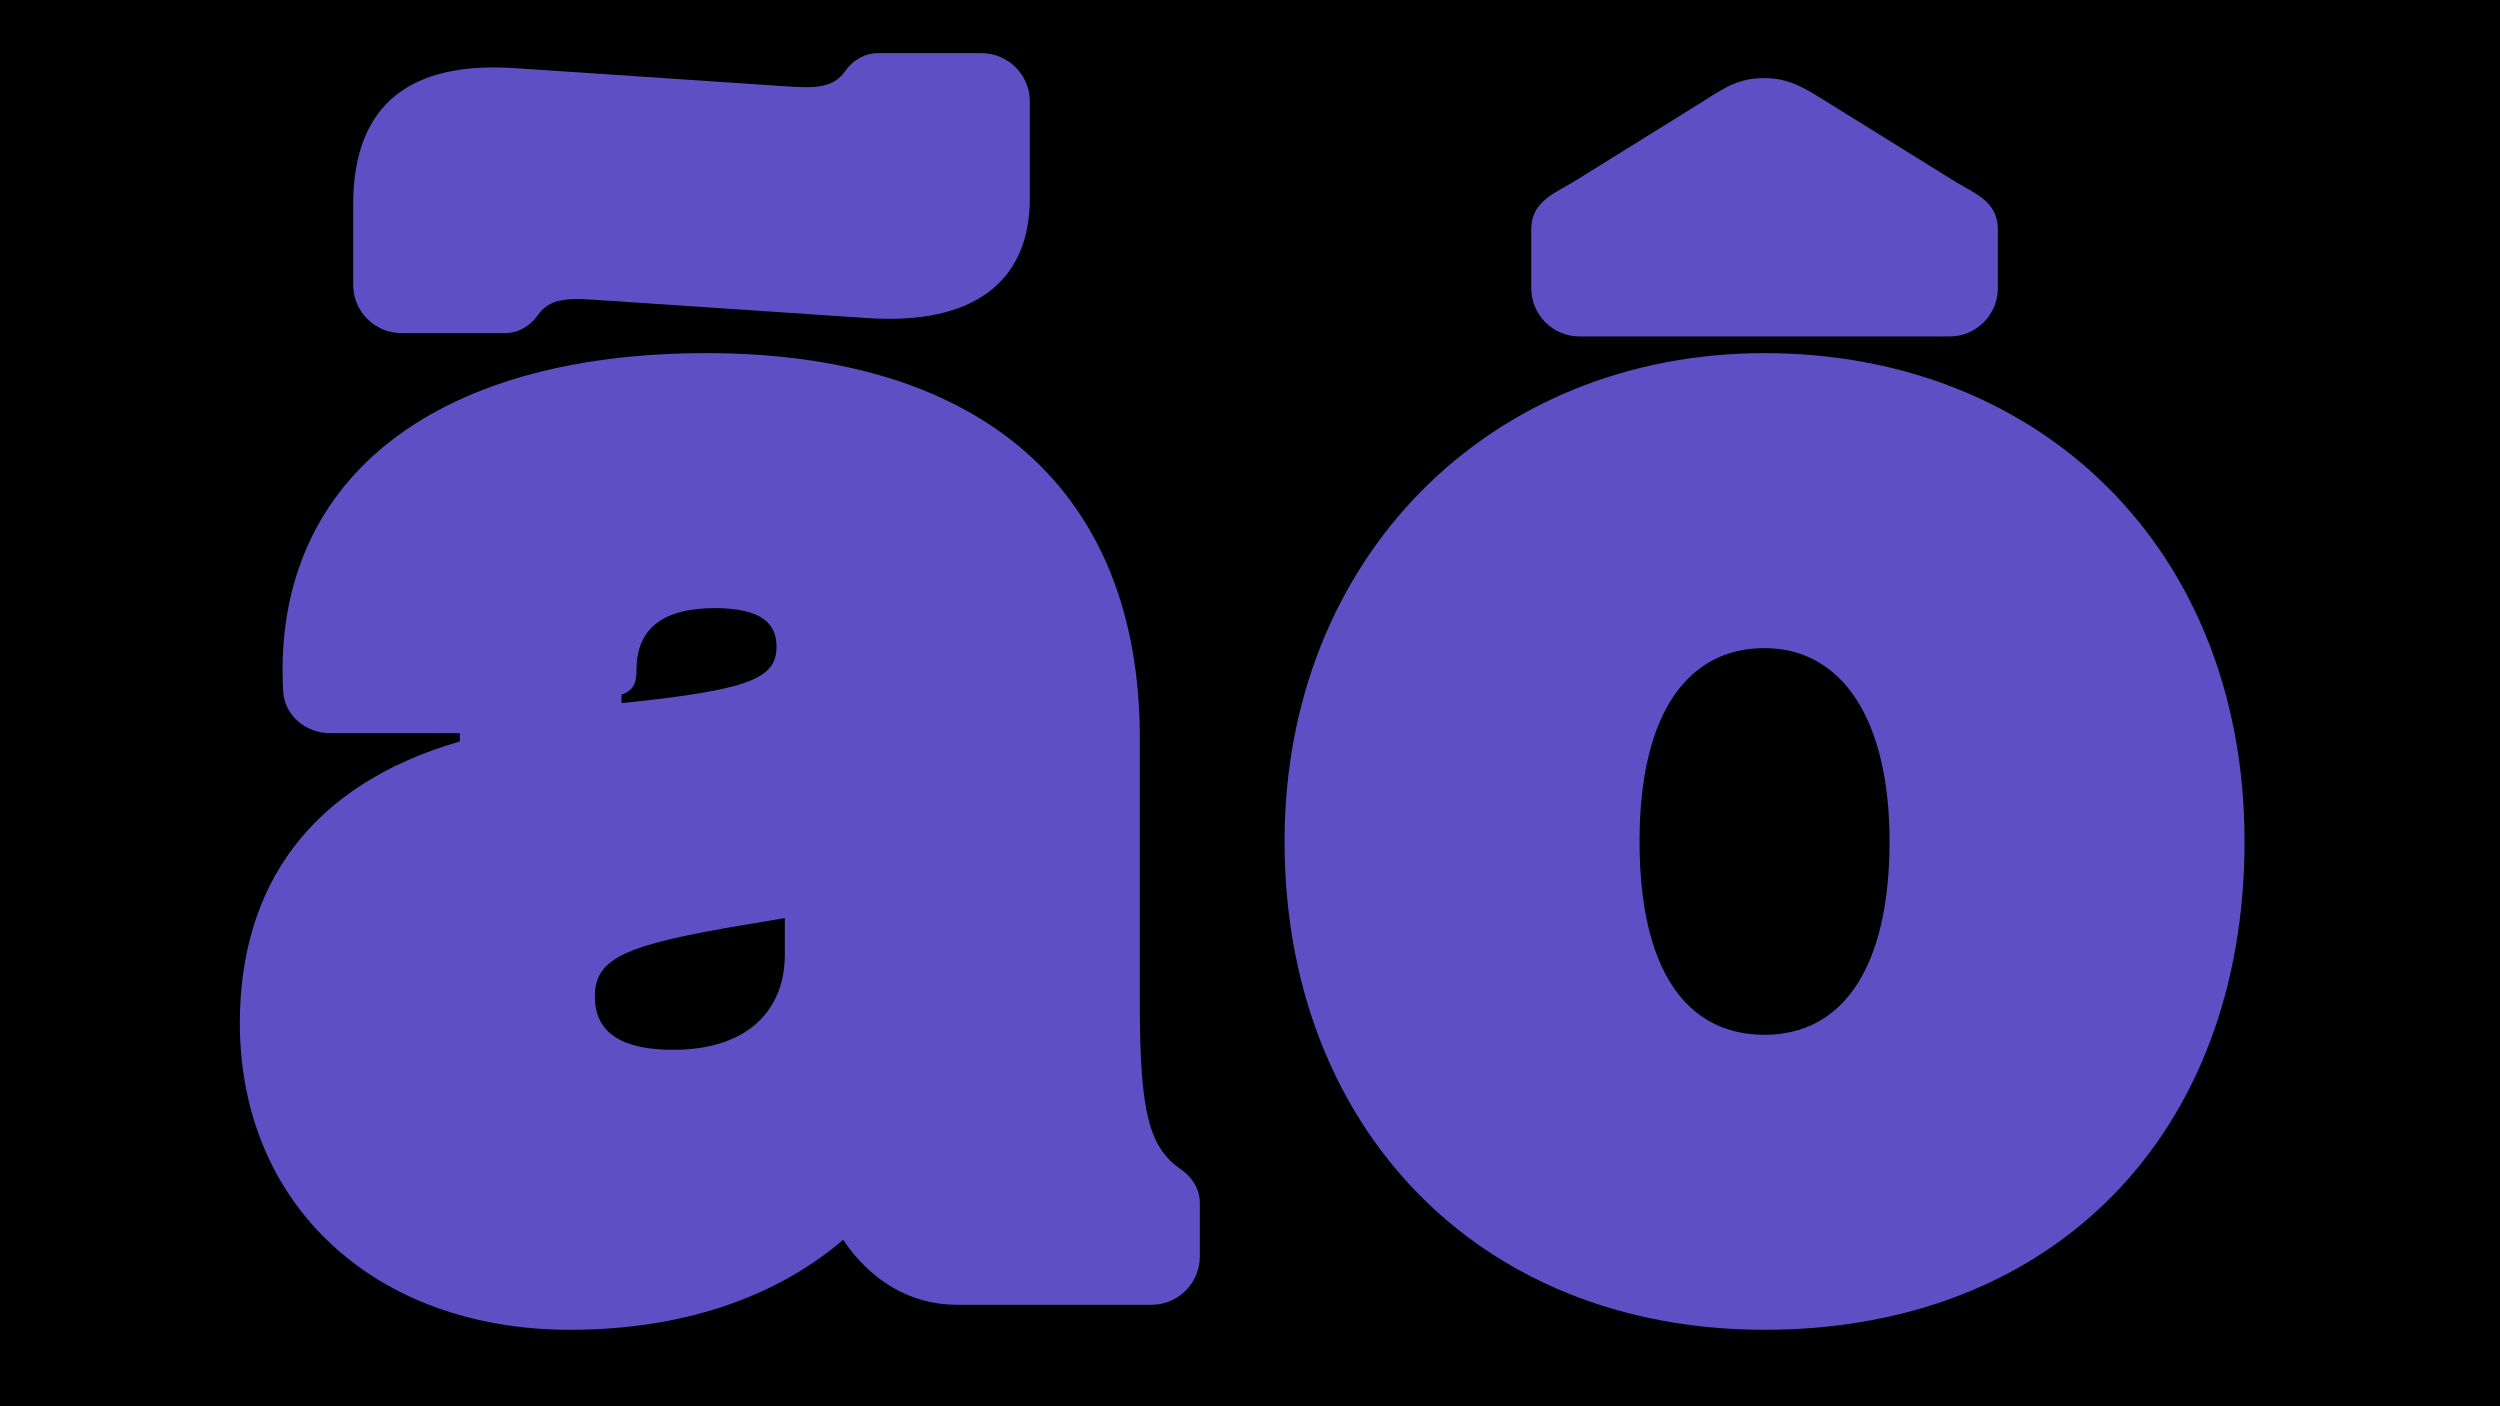 <?xml version="1.0" encoding="UTF-8"?>
<svg id="Ebene_1" data-name="Ebene 1" xmlns="http://www.w3.org/2000/svg" viewBox="0 0 1920 1080">
  <defs>
    <style>
      .cls-1 {
        fill: #5f4fc5;
      }
    </style>
  </defs>
  <rect x="0" width="1920" height="1080"/>
  <g>
    <path class="cls-1" d="m907.39,898.4c-24.32-16.64-32-42.24-32-126.72v-204.8c0-189.44-120.32-295.68-332.8-295.68s-334.08,99.84-325.12,259.84c1.28,19.2,17.92,32,35.84,32h99.84v6.4c-115.2,33.28-168.96,111.36-168.96,216.32,0,139.52,103.68,235.52,253.44,235.52,85.76,0,157.44-24.32,209.92-69.12,20.48,30.72,51.2,49.92,87.04,49.92h149.76c20.48,0,37.12-16.64,37.12-37.12v-40.96c0-10.24-5.12-19.2-14.08-25.6Zm-430.08-364.8c10.24-3.84,11.52-10.24,11.52-19.2,0-30.72,19.2-47.36,60.16-47.36,37.12,0,47.36,12.8,47.36,29.44,0,24.32-19.2,33.28-119.04,43.52v-6.4Zm125.44,199.68c0,40.96-26.88,72.96-85.76,72.96-37.12,0-60.16-11.52-60.16-40.96s23.04-39.68,115.2-55.04l30.72-5.12v28.16Z"/>
    <path class="cls-1" d="m308.35,255.84h79.36c10.24,0,19.2-5.12,25.6-14.08,8.96-12.8,23.04-12.8,43.52-11.52l209.92,14.08c78.08,5.12,124.16-25.6,124.16-92.16v-74.24c0-20.48-16.64-37.12-37.12-37.12h-79.36c-10.24,0-19.2,5.12-25.6,14.08-8.96,12.8-23.04,12.8-43.52,11.52l-209.92-14.08c-78.08-5.12-124.16,25.6-124.16,104.96v61.44c0,20.48,16.64,37.12,37.12,37.12Z"/>
    <path class="cls-1" d="m1213.09,258.4h284.16c20.48,0,37.12-16.64,37.12-37.12v-44.8c0-23.04-19.2-28.16-37.12-39.68l-94.72-58.88c-16.64-10.24-28.16-17.92-47.36-17.92s-29.44,6.4-47.36,17.92l-94.72,58.88c-17.92,11.52-37.12,16.64-37.12,39.68v44.8c0,20.48,16.64,37.12,37.12,37.12Z"/>
    <path class="cls-1" d="m1355.17,271.2c-211.2,0-368.64,157.44-368.64,375.04s147.2,375.04,368.64,375.04,368.64-149.76,368.64-375.04-157.44-375.04-368.64-375.04Zm0,523.52c-60.16,0-96-49.92-96-148.48s37.12-148.48,96-148.48,96,53.76,96,148.48-34.56,148.48-96,148.48Z"/>
  </g>
</svg>